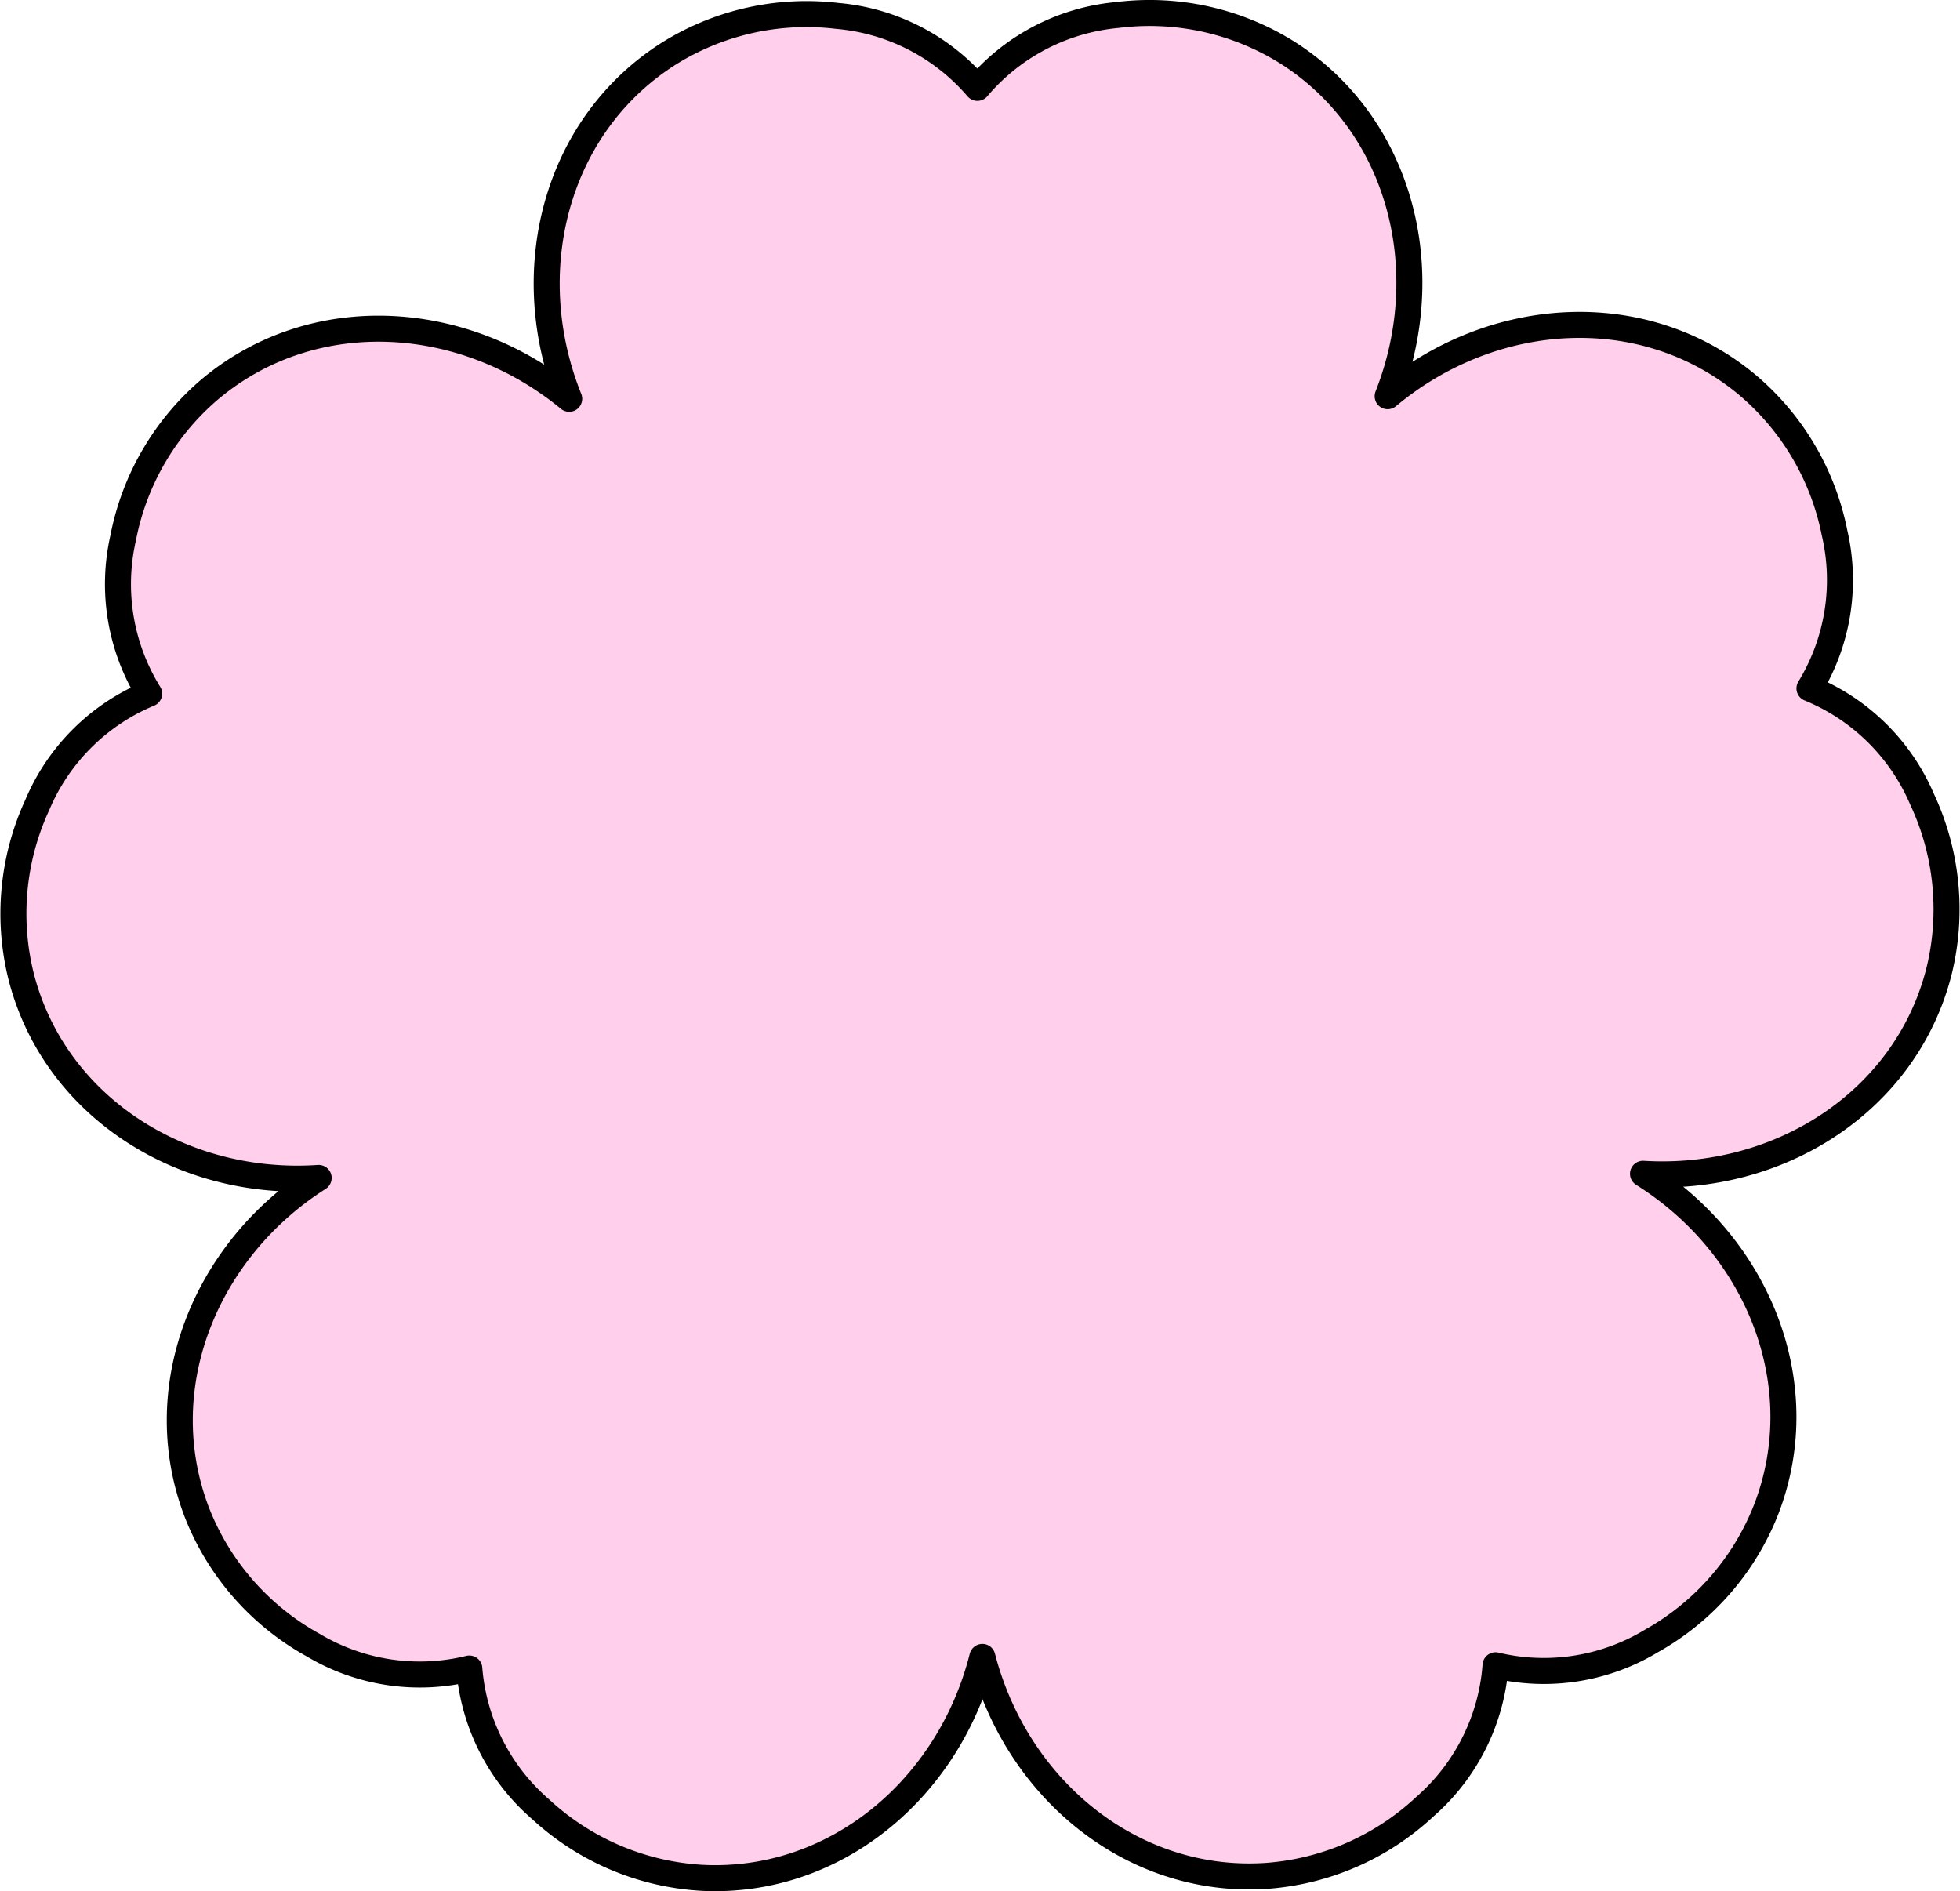 <svg xmlns="http://www.w3.org/2000/svg" width="113.015" height="109.052" viewBox="0 0 113.015 109.052">
  <path id="iconmenu6" d="M110.8,46.06a11.993,11.993,0,0,0-6.485-6.376,11.986,11.986,0,0,0,1.443-8.98,14.957,14.957,0,0,0-5.165-8.637c-5.968-4.854-14.575-4.269-20.6.769,2.881-7.31.726-15.663-5.761-19.8A14.962,14.962,0,0,0,64.406.857a11.988,11.988,0,0,0-8.069,4.2A11.988,11.988,0,0,0,48.243.908a14.959,14.959,0,0,0-9.81,2.244C31.971,7.328,29.869,15.694,32.8,22.985c-6.062-5-14.671-5.531-20.609-.639a14.966,14.966,0,0,0-5.111,8.67,11.992,11.992,0,0,0,1.5,8.971A11.987,11.987,0,0,0,2.132,46.4a14.962,14.962,0,0,0-.9,10.024c1.975,7.435,9.282,12.02,17.122,11.488-6.629,4.22-9.794,12.244-6.977,19.4a14.96,14.96,0,0,0,6.666,7.54A11.991,11.991,0,0,0,27.04,96.2a11.993,11.993,0,0,0,4.111,8.113,14.963,14.963,0,0,0,9.256,3.952c7.682.419,14.3-5.114,16.217-12.734,1.966,7.608,8.619,13.1,16.3,12.63a14.958,14.958,0,0,0,9.231-4.01,11.991,11.991,0,0,0,4.06-8.138,11.988,11.988,0,0,0,8.984-1.4,14.957,14.957,0,0,0,6.618-7.582c2.772-7.177-.444-15.18-7.1-19.358,7.843.482,15.121-4.149,17.049-11.6A14.962,14.962,0,0,0,110.8,46.06" transform="translate(0.02 0.009)" fill="#ffcfeb" stroke="#000" stroke-linecap="round" stroke-linejoin="round" stroke-width="1.5"/>
</svg>
